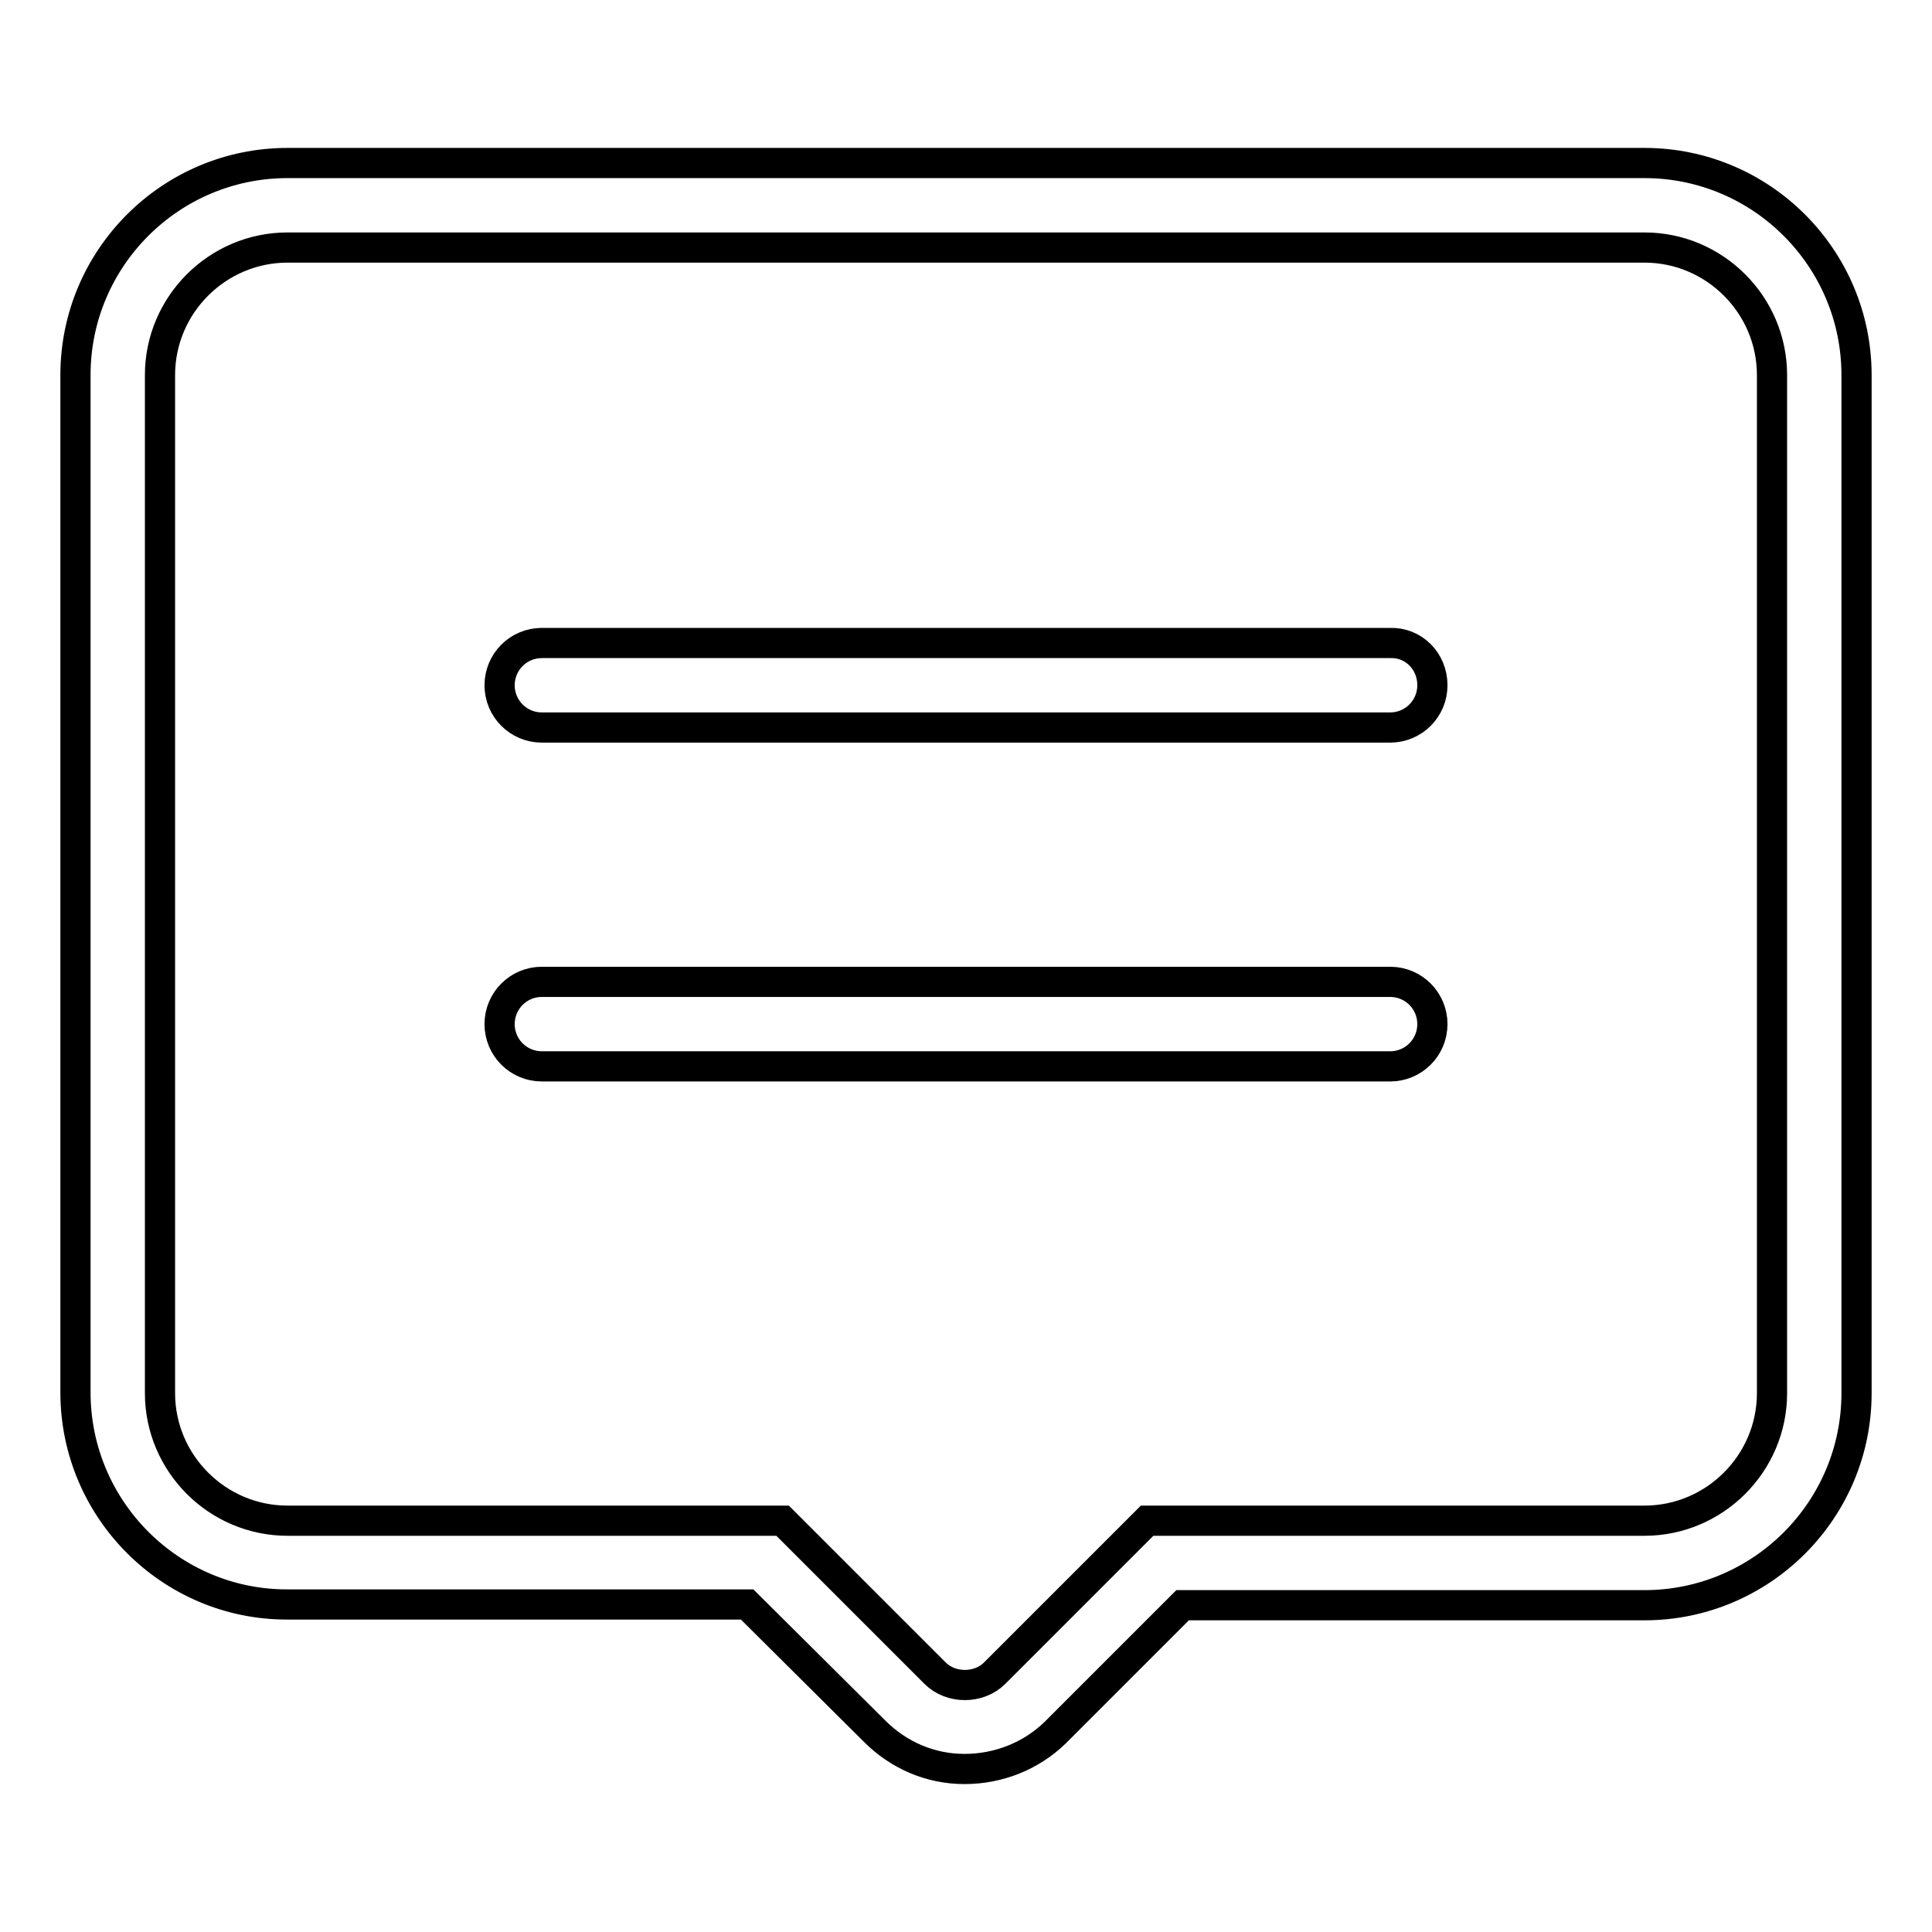 <?xml version="1.0" encoding="utf-8"?>
<!-- Svg Vector Icons : http://www.onlinewebfonts.com/icon -->
<!DOCTYPE svg PUBLIC "-//W3C//DTD SVG 1.1//EN" "http://www.w3.org/Graphics/SVG/1.1/DTD/svg11.dtd">
<svg version="1.1" xmlns="http://www.w3.org/2000/svg" xmlns:xlink="http://www.w3.org/1999/xlink" x="0px" y="0px" viewBox="0 0 256 256" enable-background="new 0 0 256 256" xml:space="preserve">
<g> <path stroke-width="4" fill-opacity="0" stroke="#000000"  d="M189.8,135.7c0,3.1-2.5,5.6-5.6,5.6H71.8c-3.1,0-5.6-2.5-5.6-5.6s2.5-5.6,5.6-5.6h112.4 C187.3,130.1,189.8,132.6,189.8,135.7z M189.8,90.8c0,3.1-2.5,5.6-5.6,5.6H71.8c-3.1,0-5.6-2.5-5.6-5.6s2.5-5.6,5.6-5.6h112.4 C187.3,85.1,189.8,87.6,189.8,90.8z M127.8,234.4c-4.5,0-8.7-1.8-11.9-5L99,212.6h-61C22.6,212.6,10,200,10,184.5V49.7 c0-15.5,12.6-28.1,28.1-28.1h179.8c15.5,0,28.1,12.6,28.1,28.1v134.9c0,15.5-12.6,28.1-28.1,28.1h-61.2l-16.9,16.9 C136.6,232.7,132.3,234.4,127.8,234.4z M38.1,32.8c-9.3,0-16.9,7.6-16.9,16.9v134.9c0,9.3,7.6,16.9,16.9,16.9h65.6l20.2,20.2 c2.1,2.1,5.8,2.1,7.9,0l20.2-20.2h65.9c9.3,0,16.9-7.6,16.9-16.9V49.7c0-9.3-7.6-16.9-16.9-16.9H38.1z"/></g>
</svg>